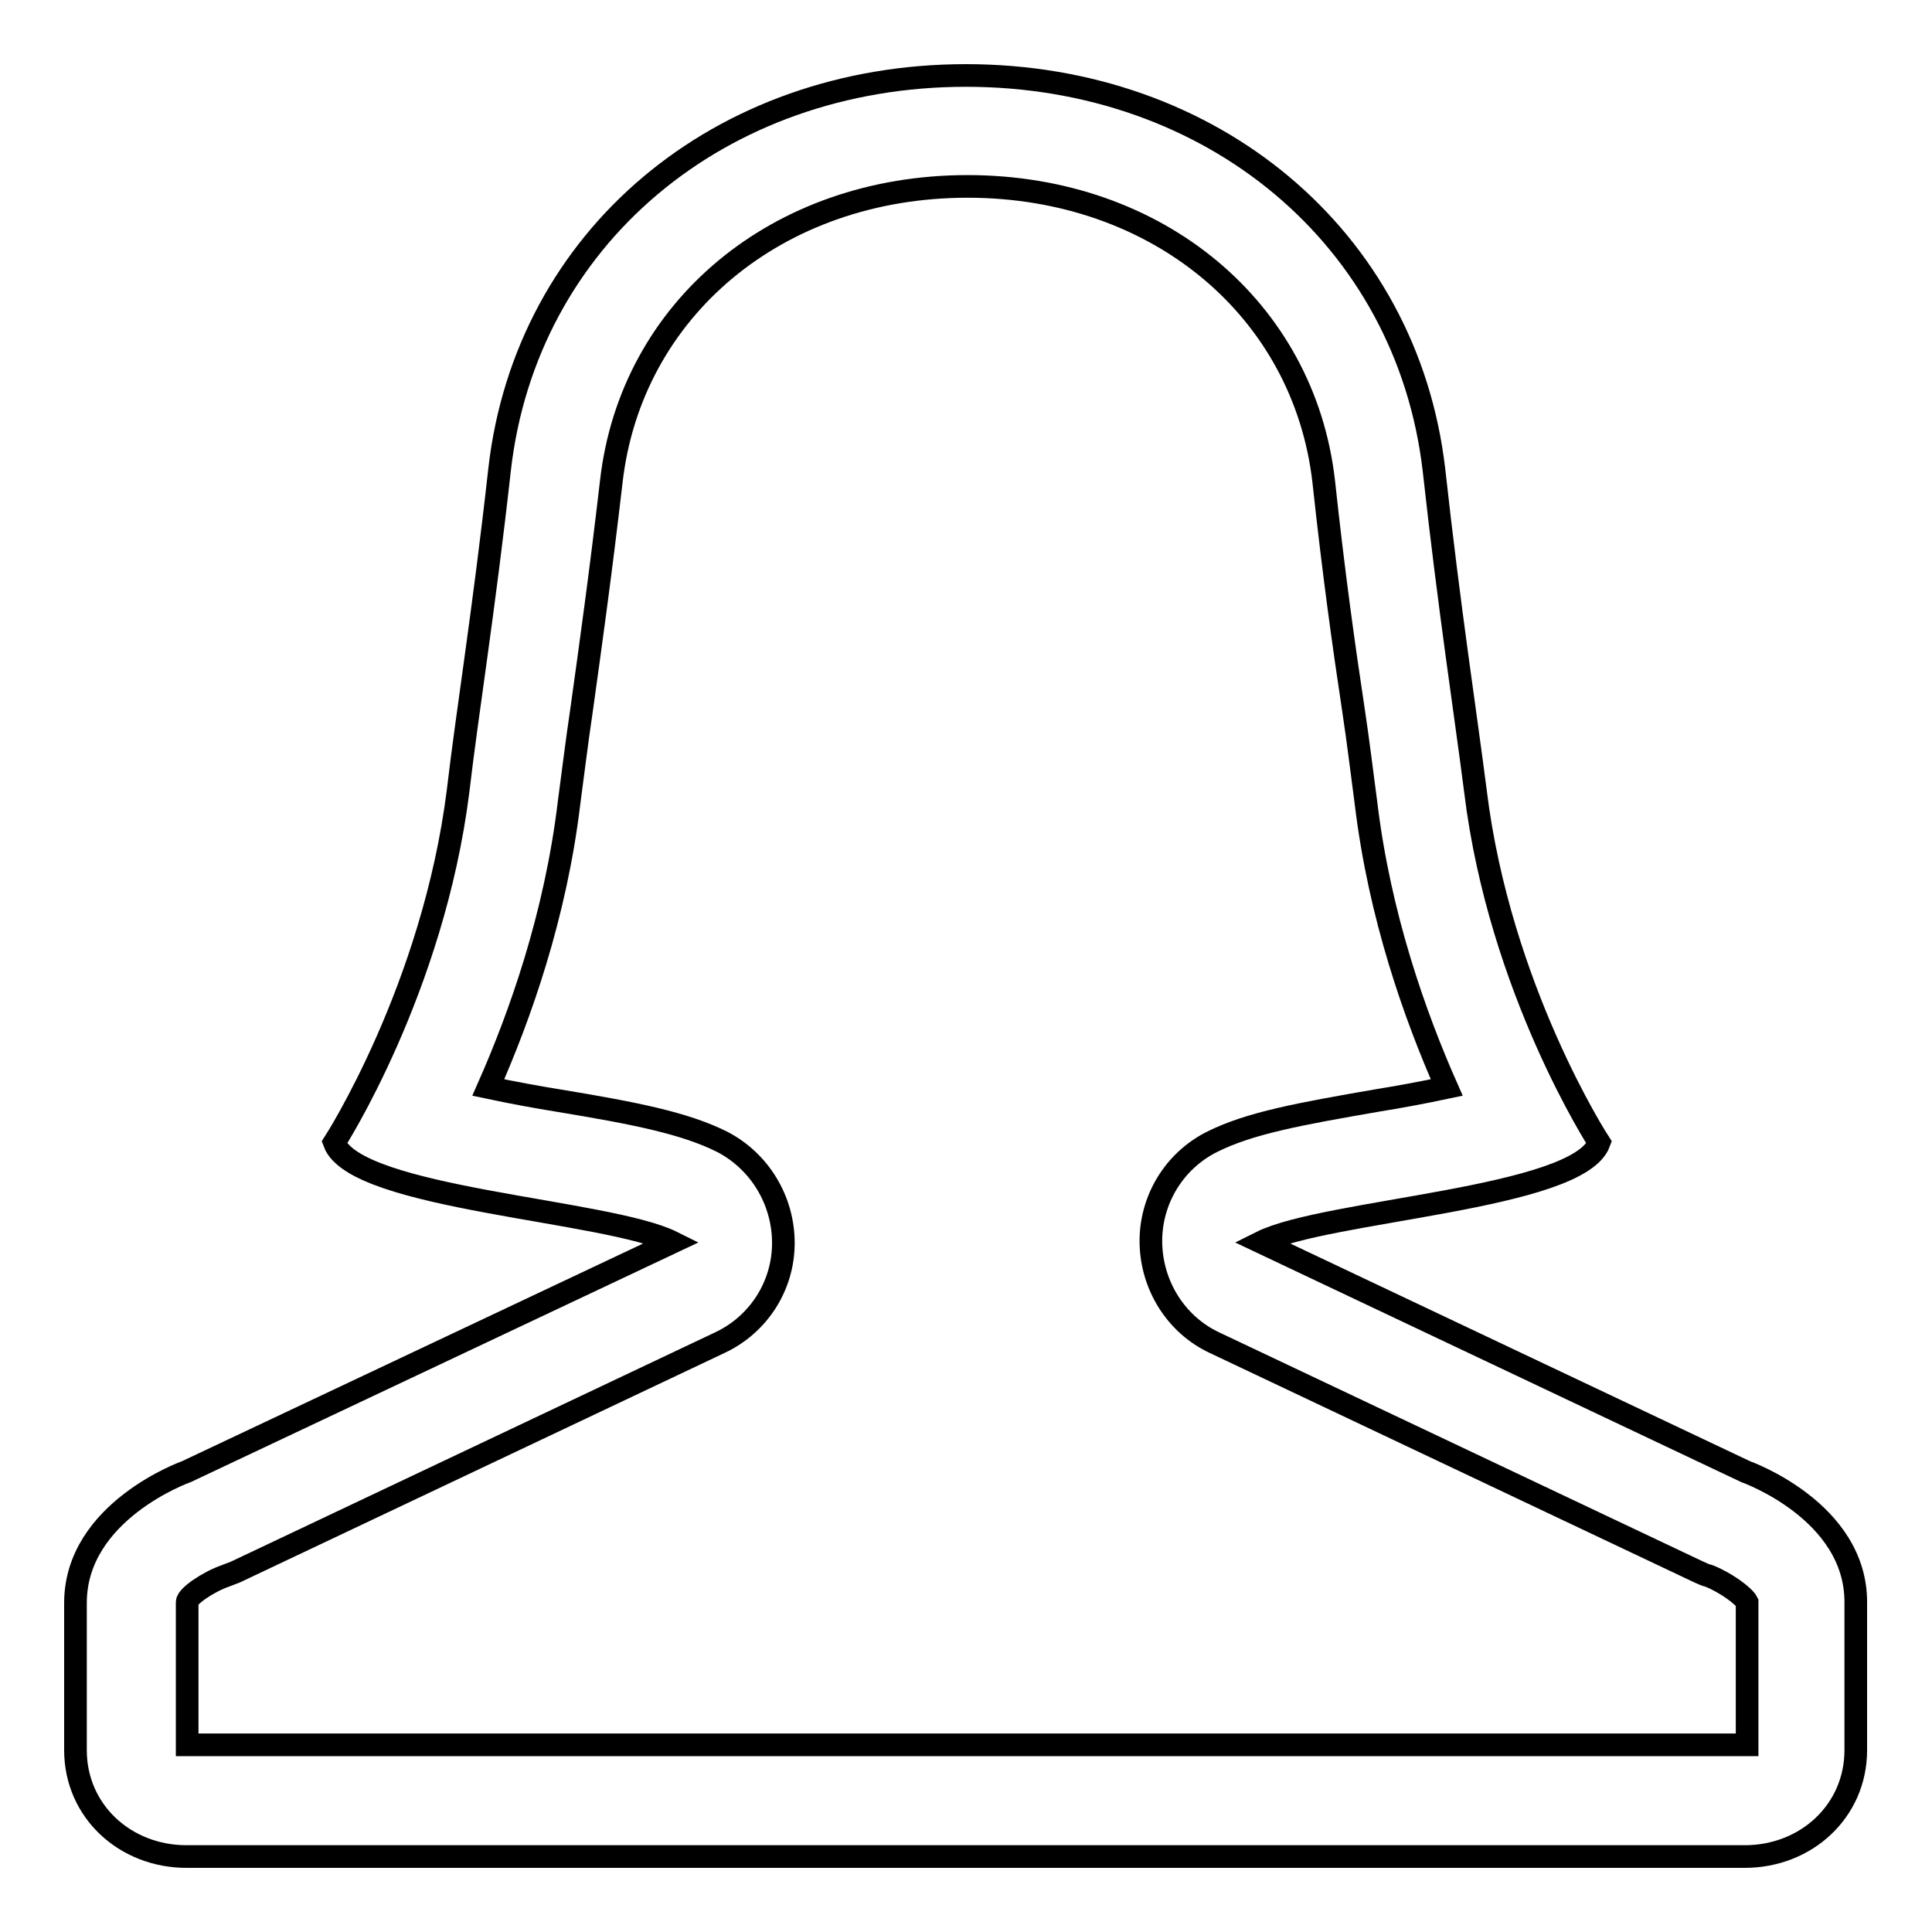 <?xml version="1.0" encoding="utf-8"?>
<!-- Svg Vector Icons : http://www.onlinewebfonts.com/icon -->
<!DOCTYPE svg PUBLIC "-//W3C//DTD SVG 1.1//EN" "http://www.w3.org/Graphics/SVG/1.1/DTD/svg11.dtd">
<svg version="1.1" xmlns="http://www.w3.org/2000/svg" xmlns:xlink="http://www.w3.org/1999/xlink" x="0px" y="0px" viewBox="0 0 256 256" enable-background="new 0 0 256 256" xml:space="preserve">
<g><g><path stroke-width="3" fill-opacity="0" stroke="#000000"  d="M231.3,195l-64.2-30.4c8.6-4.3,42-5.7,44.8-13.2c0,0-13.2-20.3-16.4-46.6c-1.3-10.2-3.4-23.6-5.5-42.6C186.4,31.5,160.6,10,128,10c0,0,0,0,0,0h0c-32.6,0-58.3,21.5-61.8,52.2c-2.1,18.9-4.3,32.3-5.5,42.6c-3.3,26.3-16.4,46.6-16.4,46.6c2.8,7.5,36.2,8.9,44.8,13.2L24.7,195c0,0-14.7,5.2-14.7,17.4v19.5c0,8.1,6.6,14.1,14.7,14.1h206.5c8.1,0,14.7-6,14.7-14.1v-19.5C246,200.2,231.3,195,231.3,195L231.3,195z M24.8,231.2v-18.9c0-0.8,2.8-2.7,5.1-3.5c0.5-0.2,0.8-0.3,1.3-0.5l64.2-30.4c5.1-2.4,8.4-7.5,8.4-13.2c0-5.6-3.1-10.8-8.1-13.4c-5-2.5-11.6-3.8-21.9-5.5c-2.5-0.4-5.8-1-9.1-1.7c4.2-9.5,8.9-22.7,10.7-37.7c0.5-3.7,1-7.9,1.7-12.6c1.1-7.9,2.5-17.9,3.9-30c2.6-22.8,22-39.1,47.2-39.1c0,0,0,0,0,0c0,0,0,0,0,0c25.2,0,44.6,16.3,47.2,39.1c1.3,12.1,2.7,22.1,3.9,30c0.7,4.6,1.2,8.9,1.7,12.6c1.8,15,6.5,28.2,10.7,37.7c-3.3,0.7-6.6,1.3-9.1,1.7c-10.4,1.8-17,3-22,5.5c-5,2.5-8.2,7.7-8.1,13.4c0.1,5.6,3.3,10.8,8.4,13.2l64.2,30.4c0.5,0.2,0.8,0.4,1.3,0.5c2.3,0.9,4.7,2.7,5.1,3.5v18.9H24.8L24.8,231.2z"/></g></g>
</svg>